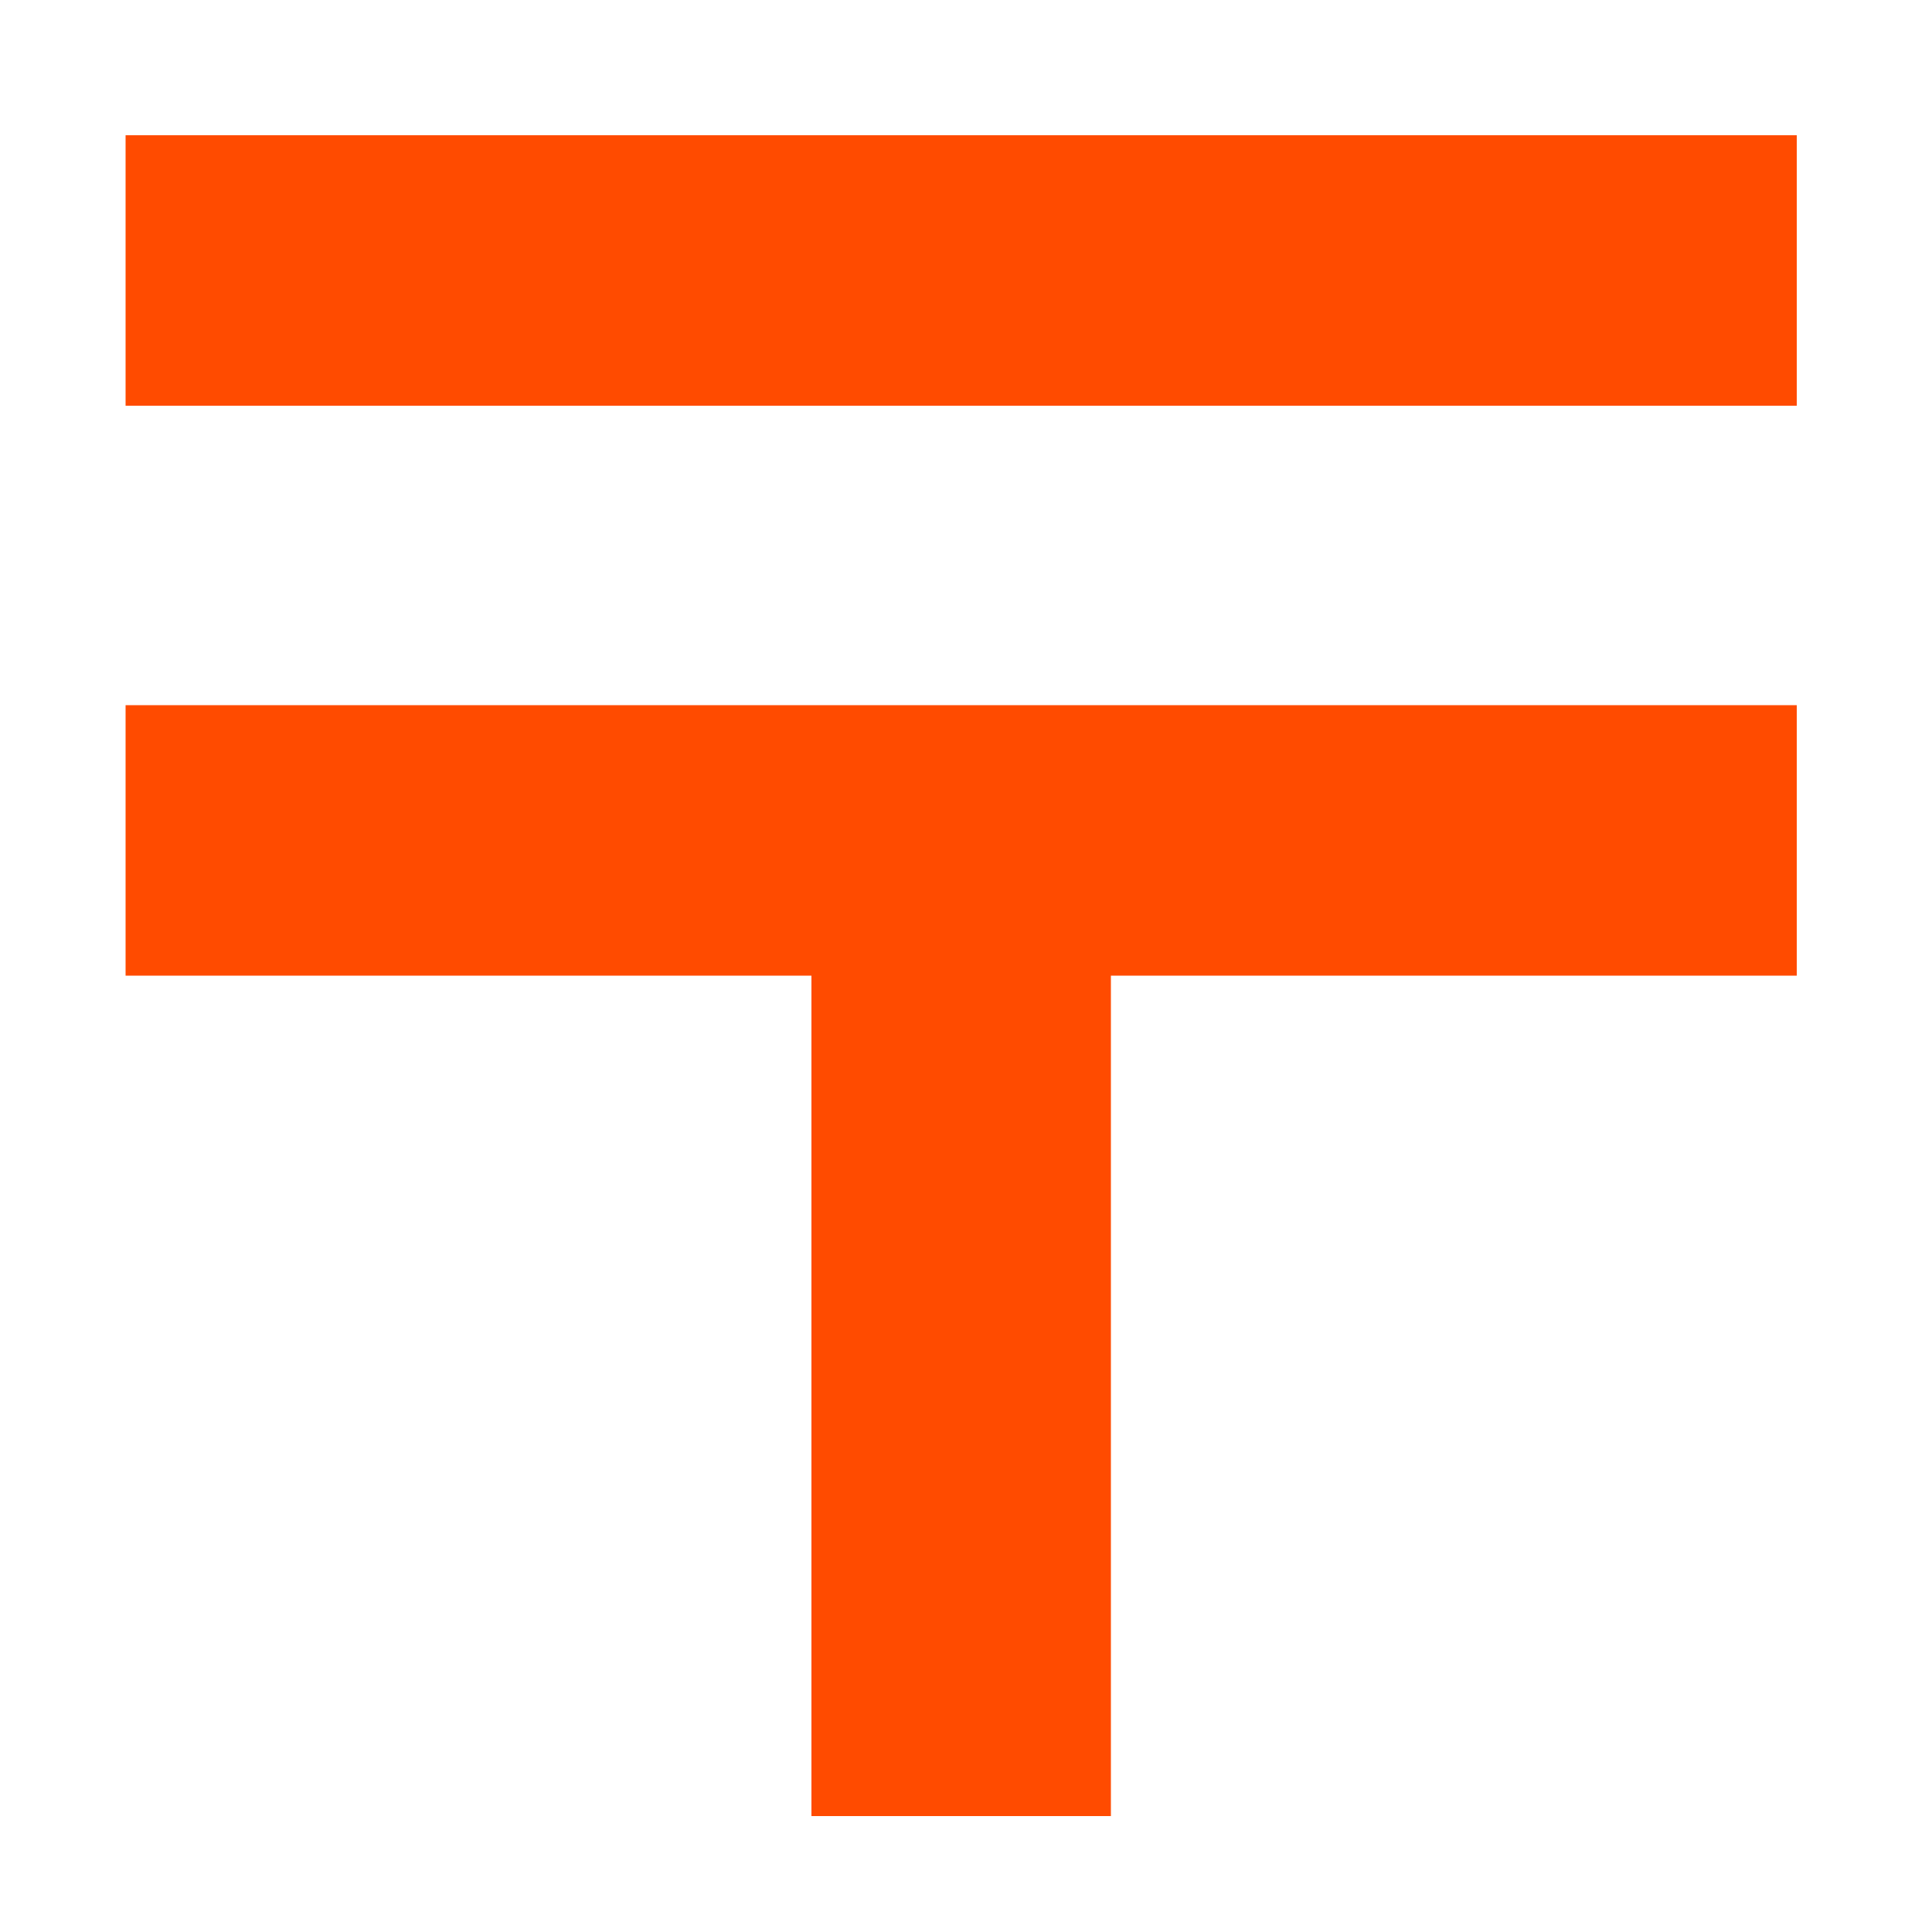 <?xml version="1.0" encoding="utf-8"?>
<!-- Generator: Adobe Illustrator 24.0.3, SVG Export Plug-In . SVG Version: 6.00 Build 0)  -->
<svg version="1.1" id="レイヤー_1" xmlns="http://www.w3.org/2000/svg" xmlns:xlink="http://www.w3.org/1999/xlink" x="0px"
	 y="0px" viewBox="0 0 20 20" style="enable-background:new 0 0 20 20;" xml:space="preserve">
<style type="text/css">
	.st0{fill:#FF4B00;}
</style>
<g>
	<rect x="1.3" y="1.4" class="st0" width="17.3" height="2.8"/>
	<polygon class="st0" points="1.3,10.1 8.4,10.1 8.4,18.8 11.5,18.8 11.5,10.1 18.6,10.1 18.6,7.3 1.3,7.3 	"/>
</g>
</svg>
